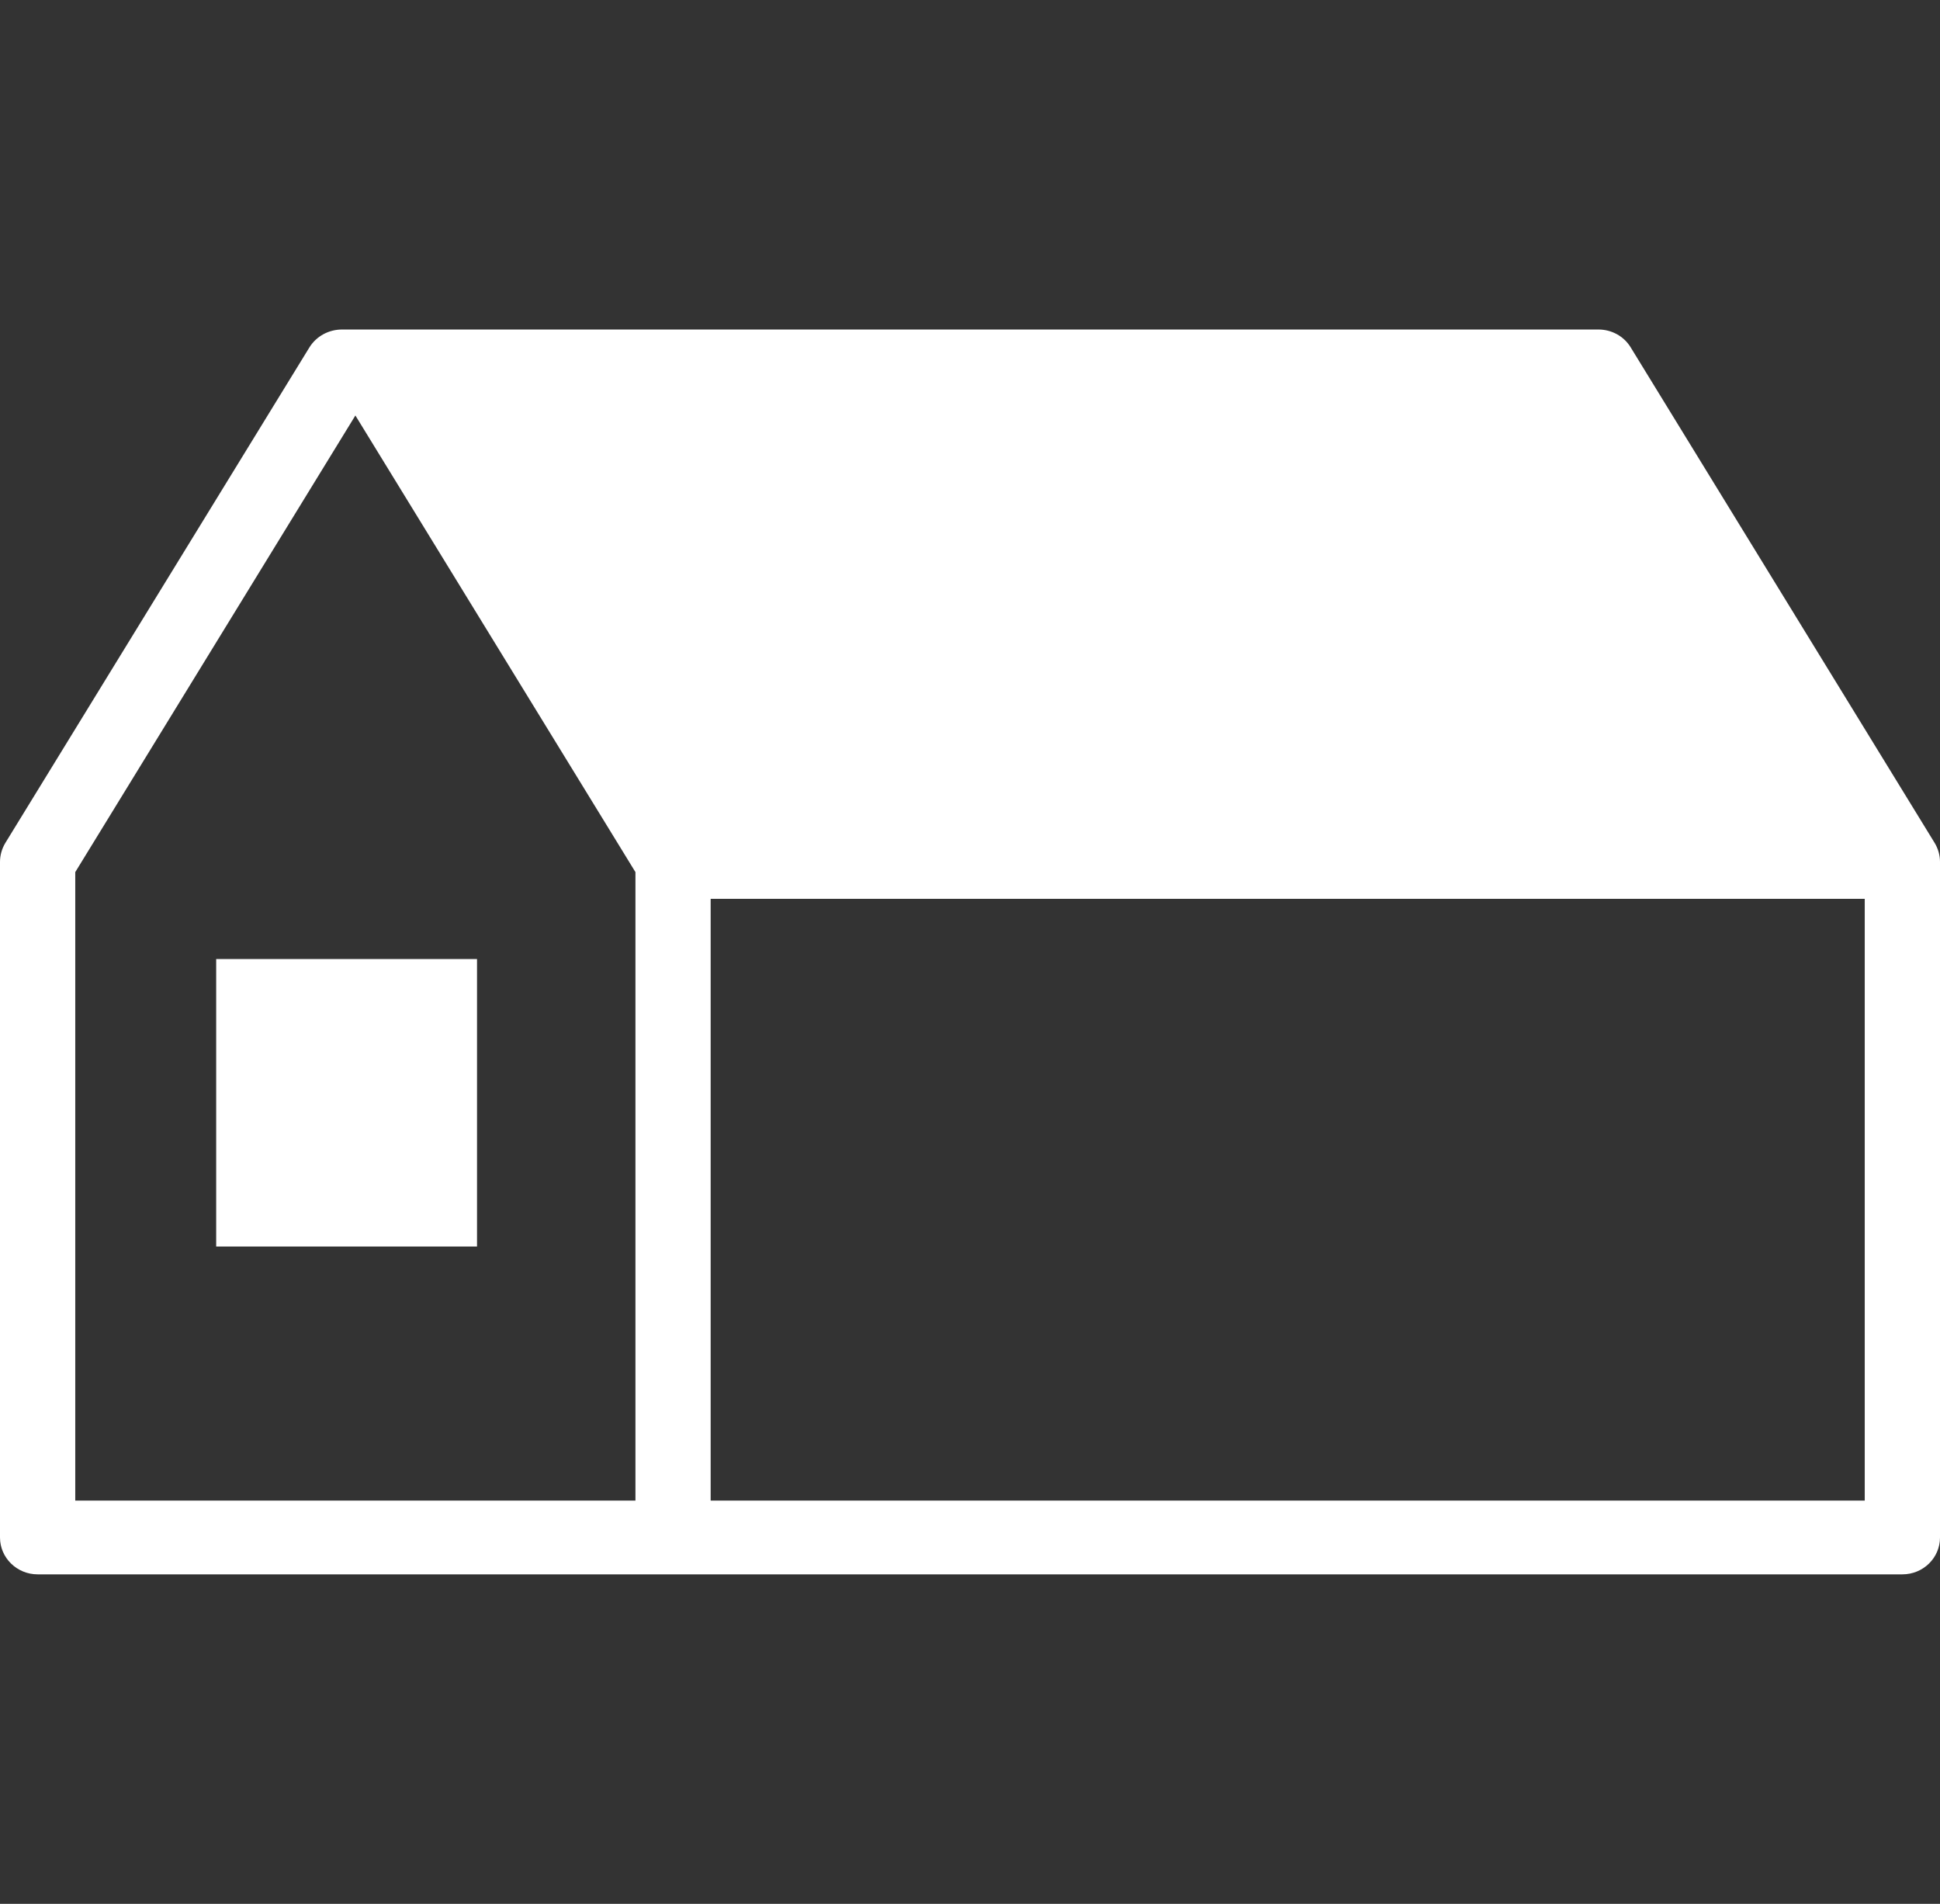 <svg width="53" height="52" viewBox="0 0 53 52" fill="none" xmlns="http://www.w3.org/2000/svg">
<rect x="0" y="0" width="53" height="52" fill="#333333" stroke="none"/>
<g clip-path="url(#clip0_6191_63)">
<path d="M52.853 23.021L44.551 9.49C44.367 9.185 44.031 9 43.671 9H10.086C10.086 9 10.076 9 10.072 9H9.343C8.99 9 8.647 9.175 8.452 9.49L0.147 23.021C0.051 23.179 0 23.36 0 23.542V41.992C0 42.55 0.463 43 1.028 43H51.972C52.541 43 53 42.55 53 41.992V23.542C53 23.36 52.949 23.179 52.853 23.021ZM2.056 23.82L9.709 11.348L17.36 23.82V40.985H2.056V23.82ZM19.415 40.985V24.549H50.944V40.985H19.415Z" fill="white"/>
<path d="M13.032 26.194H5.906V34.046H13.032V26.194Z" fill="white"/>
</g>
<defs>
<clipPath id="clip0_6191_63">
<rect width="53" height="34" fill="white" transform="translate(0 9)"/>
</clipPath>
</defs>
</svg>
